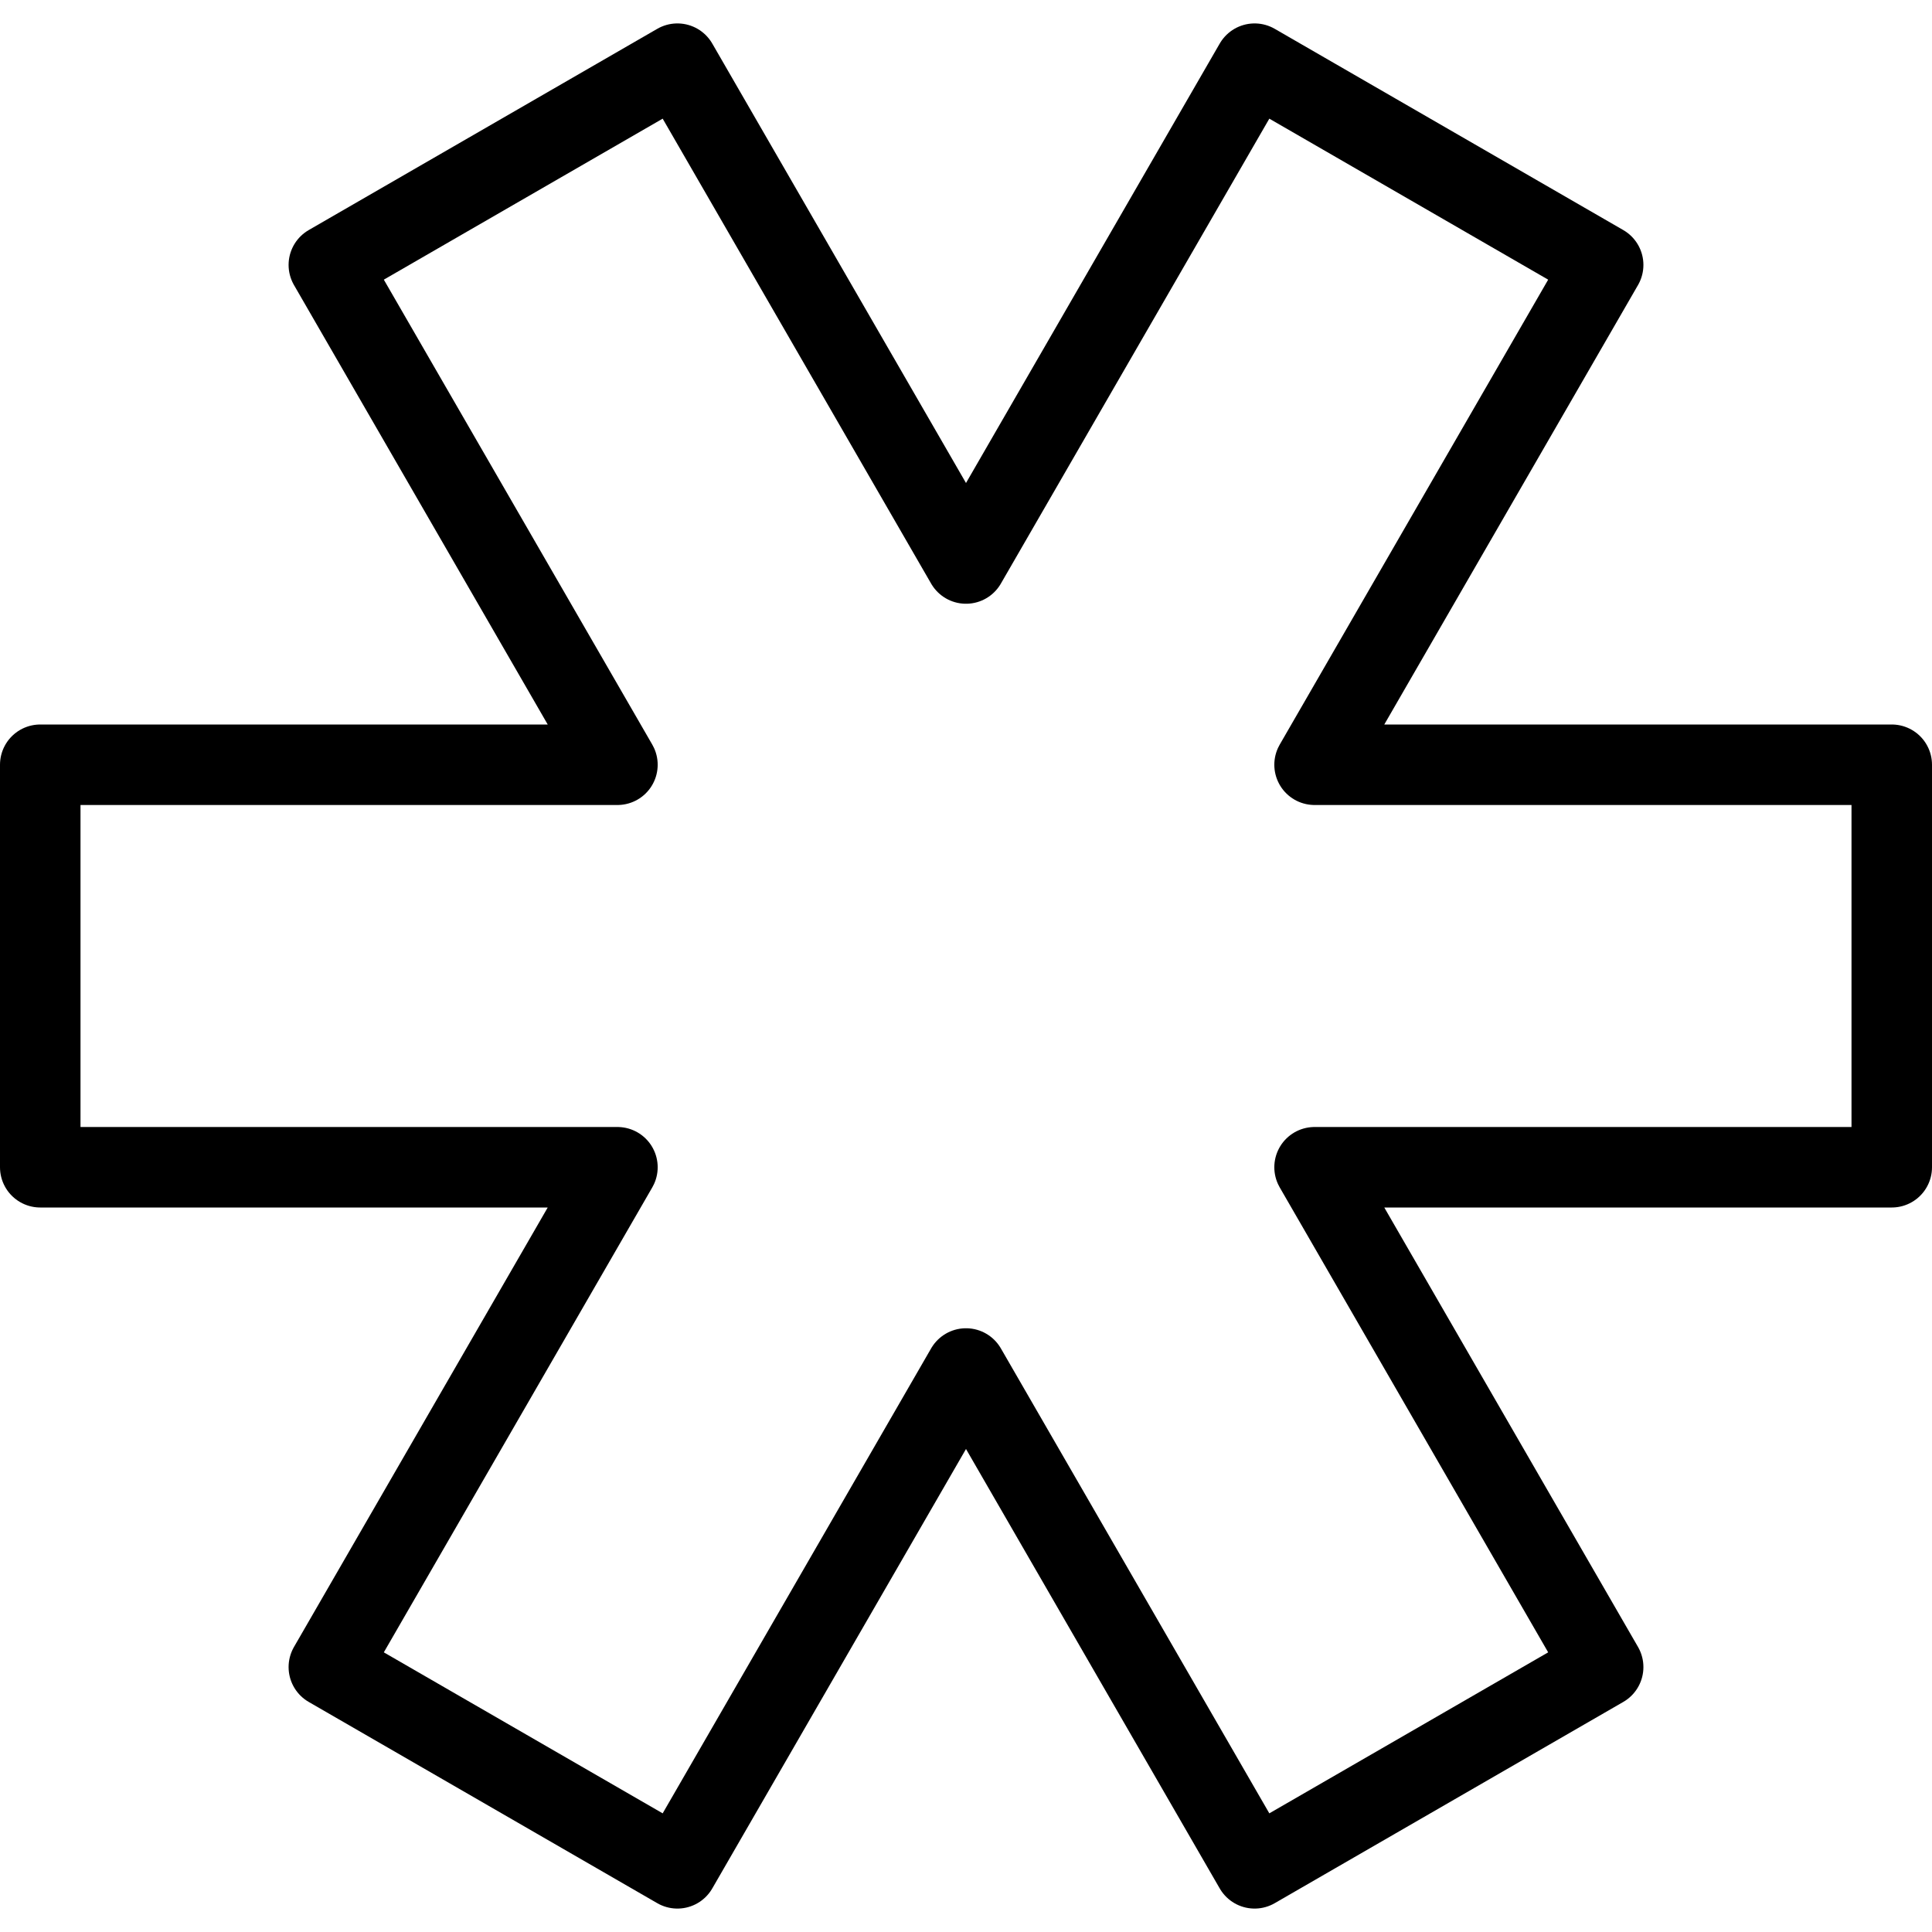 <?xml version="1.0" encoding="utf-8"?>
<!-- Generator: Adobe Illustrator 16.0.3, SVG Export Plug-In . SVG Version: 6.00 Build 0)  -->
<!DOCTYPE svg PUBLIC "-//W3C//DTD SVG 1.1//EN" "http://www.w3.org/Graphics/SVG/1.1/DTD/svg11.dtd">
<svg version="1.1" xmlns="http://www.w3.org/2000/svg" xmlns:xlink="http://www.w3.org/1999/xlink" x="0px" y="0px" width="24px"
	 height="24px" viewBox="0 0 24 24" enable-background="new 0 0 24 24" xml:space="preserve">
<g id="Outline_Icons">
	<g>
		<polygon fill="none" stroke="#000000" stroke-linecap="round" stroke-linejoin="round" stroke-miterlimit="10" points="23.5,9.5 
			16.33,9.5 19.915,3.291 15.585,0.791 12,7 8.415,0.791 4.085,3.291 7.67,9.5 0.5,9.5 0.5,14.5 7.67,14.5 4.085,20.709 
			8.415,23.209 12,17 15.585,23.209 19.915,20.709 16.33,14.5 23.5,14.5 		"/>
	</g>
</g>
<g id="Invisible_Shape">
	<rect fill="none" width="24" height="24"/>
</g>
</svg>
